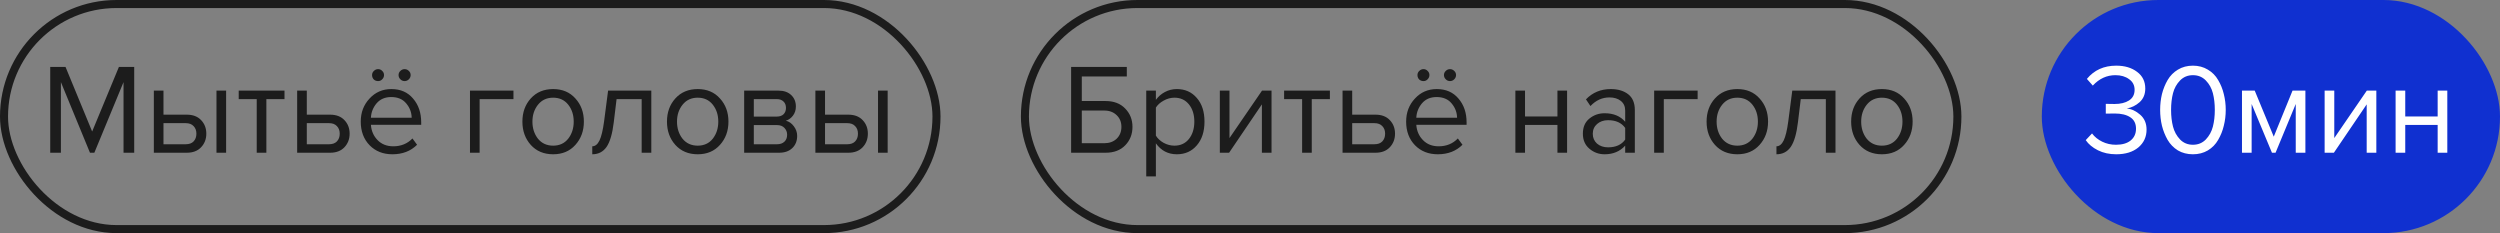 <?xml version="1.0" encoding="UTF-8"?> <svg xmlns="http://www.w3.org/2000/svg" width="311" height="29" viewBox="0 0 311 29" fill="none"><rect x="0" y="0" width="311" height="29" fill="#808080" stroke="none"/><rect x="0.5" y="0.5" width="116" height="28" rx="14" stroke="#1C1C1C"></rect><path d="M16.696 19H15.368V10.216L11.736 19H11.192L7.576 10.216V19H6.248V8.328H8.152L11.464 16.36L14.792 8.328H16.696V19ZM19.137 11.272H20.337V14.264H23.233C24.002 14.264 24.599 14.493 25.026 14.952C25.452 15.4 25.666 15.96 25.666 16.632C25.666 17.304 25.447 17.869 25.009 18.328C24.583 18.776 23.991 19 23.233 19H19.137V11.272ZM23.105 15.32H20.337V17.944H23.105C23.532 17.944 23.858 17.827 24.081 17.592C24.316 17.347 24.433 17.027 24.433 16.632C24.433 16.237 24.316 15.923 24.081 15.688C23.858 15.443 23.532 15.32 23.105 15.32ZM28.13 19H26.93V11.272H28.13V19ZM33.136 19H31.936V12.328H29.696V11.272H35.392V12.328H33.136V19ZM36.966 11.272H38.166V14.264H41.062C41.83 14.264 42.427 14.493 42.854 14.952C43.28 15.4 43.494 15.96 43.494 16.632C43.494 17.304 43.275 17.869 42.838 18.328C42.411 18.776 41.819 19 41.062 19H36.966V11.272ZM40.934 15.32H38.166V17.944H40.934C41.36 17.944 41.686 17.827 41.91 17.592C42.144 17.347 42.262 17.027 42.262 16.632C42.262 16.237 42.144 15.923 41.91 15.688C41.686 15.443 41.36 15.32 40.934 15.32ZM50.861 8.824C51.01 8.963 51.085 9.133 51.085 9.336C51.085 9.539 51.01 9.715 50.861 9.864C50.712 10.013 50.536 10.088 50.333 10.088C50.13 10.088 49.954 10.013 49.805 9.864C49.656 9.715 49.581 9.539 49.581 9.336C49.581 9.133 49.656 8.963 49.805 8.824C49.954 8.675 50.13 8.6 50.333 8.6C50.536 8.6 50.712 8.675 50.861 8.824ZM47.549 8.824C47.698 8.963 47.773 9.133 47.773 9.336C47.773 9.539 47.698 9.715 47.549 9.864C47.41 10.013 47.24 10.088 47.037 10.088C46.824 10.088 46.642 10.019 46.493 9.88C46.354 9.731 46.285 9.549 46.285 9.336C46.285 9.133 46.36 8.963 46.509 8.824C46.658 8.675 46.834 8.6 47.037 8.6C47.24 8.6 47.41 8.675 47.549 8.824ZM48.813 19.192C47.661 19.192 46.717 18.819 45.981 18.072C45.245 17.315 44.877 16.333 44.877 15.128C44.877 13.997 45.24 13.043 45.965 12.264C46.69 11.475 47.597 11.08 48.685 11.08C49.826 11.08 50.728 11.475 51.389 12.264C52.061 13.043 52.397 14.029 52.397 15.224V15.528H46.141C46.194 16.285 46.472 16.92 46.973 17.432C47.474 17.944 48.125 18.2 48.925 18.2C49.885 18.2 50.68 17.875 51.309 17.224L51.885 18.008C51.096 18.797 50.072 19.192 48.813 19.192ZM51.213 14.648C51.202 13.987 50.978 13.395 50.541 12.872C50.104 12.339 49.48 12.072 48.669 12.072C47.901 12.072 47.293 12.333 46.845 12.856C46.408 13.379 46.173 13.976 46.141 14.648H51.213ZM63.874 11.272V12.328H59.666V19H58.466V11.272H63.874ZM71.578 18.024C70.885 18.803 69.962 19.192 68.81 19.192C67.658 19.192 66.73 18.803 66.026 18.024C65.333 17.245 64.986 16.28 64.986 15.128C64.986 13.976 65.333 13.016 66.026 12.248C66.73 11.469 67.658 11.08 68.81 11.08C69.962 11.08 70.885 11.469 71.578 12.248C72.282 13.016 72.634 13.976 72.634 15.128C72.634 16.28 72.282 17.245 71.578 18.024ZM66.922 17.256C67.392 17.832 68.021 18.12 68.81 18.12C69.6 18.12 70.224 17.832 70.682 17.256C71.141 16.669 71.37 15.96 71.37 15.128C71.37 14.296 71.141 13.592 70.682 13.016C70.224 12.44 69.6 12.152 68.81 12.152C68.021 12.152 67.392 12.445 66.922 13.032C66.464 13.608 66.234 14.307 66.234 15.128C66.234 15.96 66.464 16.669 66.922 17.256ZM73.679 19.192V18.2C74.041 18.2 74.34 17.96 74.575 17.48C74.809 17 75.001 16.2 75.151 15.08L75.647 11.272H81.023V19H79.823V12.328H76.703L76.351 15.224C76.18 16.643 75.881 17.661 75.455 18.28C75.028 18.888 74.436 19.192 73.679 19.192ZM89.563 18.024C88.869 18.803 87.947 19.192 86.795 19.192C85.643 19.192 84.715 18.803 84.011 18.024C83.317 17.245 82.971 16.28 82.971 15.128C82.971 13.976 83.317 13.016 84.011 12.248C84.715 11.469 85.643 11.08 86.795 11.08C87.947 11.08 88.869 11.469 89.563 12.248C90.267 13.016 90.619 13.976 90.619 15.128C90.619 16.28 90.267 17.245 89.563 18.024ZM84.907 17.256C85.376 17.832 86.005 18.12 86.795 18.12C87.584 18.12 88.208 17.832 88.667 17.256C89.125 16.669 89.355 15.96 89.355 15.128C89.355 14.296 89.125 13.592 88.667 13.016C88.208 12.44 87.584 12.152 86.795 12.152C86.005 12.152 85.376 12.445 84.907 13.032C84.448 13.608 84.219 14.307 84.219 15.128C84.219 15.96 84.448 16.669 84.907 17.256ZM96.911 19H92.575V11.272H96.831C97.503 11.272 98.031 11.453 98.415 11.816C98.81 12.179 99.007 12.659 99.007 13.256C99.007 13.693 98.884 14.072 98.639 14.392C98.404 14.701 98.111 14.909 97.759 15.016C98.154 15.112 98.484 15.341 98.751 15.704C99.028 16.067 99.167 16.467 99.167 16.904C99.167 17.533 98.964 18.04 98.559 18.424C98.164 18.808 97.615 19 96.911 19ZM96.671 17.944C97.055 17.944 97.359 17.837 97.583 17.624C97.807 17.411 97.919 17.123 97.919 16.76C97.919 16.429 97.807 16.147 97.583 15.912C97.359 15.677 97.055 15.56 96.671 15.56H93.775V17.944H96.671ZM96.623 14.504C96.986 14.504 97.268 14.408 97.471 14.216C97.674 14.013 97.775 13.752 97.775 13.432C97.775 13.091 97.674 12.824 97.471 12.632C97.268 12.429 96.986 12.328 96.623 12.328H93.775V14.504H96.623ZM101.434 11.272H102.634V14.264H105.53C106.298 14.264 106.896 14.493 107.322 14.952C107.749 15.4 107.962 15.96 107.962 16.632C107.962 17.304 107.744 17.869 107.306 18.328C106.88 18.776 106.288 19 105.53 19H101.434V11.272ZM105.402 15.32H102.634V17.944H105.402C105.829 17.944 106.154 17.827 106.378 17.592C106.613 17.347 106.73 17.027 106.73 16.632C106.73 16.237 106.613 15.923 106.378 15.688C106.154 15.443 105.829 15.32 105.402 15.32ZM110.426 19H109.226V11.272H110.426V19Z" fill="#1C1C1C"></path><rect x="127.5" y="0.5" width="116" height="28" rx="14" stroke="#1C1C1C"></rect><path d="M133.248 8.328H140.176V9.512H134.576V12.568H137.536C138.56 12.568 139.371 12.877 139.968 13.496C140.576 14.115 140.88 14.877 140.88 15.784C140.88 16.691 140.581 17.453 139.984 18.072C139.387 18.691 138.571 19 137.536 19H133.248V8.328ZM137.376 13.752H134.576V17.816H137.376C138.005 17.816 138.517 17.629 138.912 17.256C139.307 16.872 139.504 16.381 139.504 15.784C139.504 15.187 139.307 14.701 138.912 14.328C138.517 13.944 138.005 13.752 137.376 13.752ZM146.399 19.192C145.311 19.192 144.441 18.739 143.791 17.832V21.944H142.591V11.272H143.791V12.424C144.079 12.019 144.452 11.693 144.911 11.448C145.369 11.203 145.865 11.08 146.399 11.08C147.423 11.08 148.249 11.448 148.879 12.184C149.519 12.909 149.839 13.891 149.839 15.128C149.839 16.365 149.519 17.352 148.879 18.088C148.249 18.824 147.423 19.192 146.399 19.192ZM146.095 18.12C146.852 18.12 147.455 17.843 147.903 17.288C148.351 16.723 148.575 16.003 148.575 15.128C148.575 14.253 148.351 13.539 147.903 12.984C147.455 12.429 146.852 12.152 146.095 12.152C145.636 12.152 145.188 12.275 144.751 12.52C144.324 12.755 144.004 13.043 143.791 13.384V16.872C144.004 17.224 144.324 17.523 144.751 17.768C145.188 18.003 145.636 18.12 146.095 18.12ZM152.899 19H151.747V11.272H152.947V17.176L156.995 11.272H158.179V19H156.979V12.984L152.899 19ZM163.183 19H161.983V12.328H159.743V11.272H165.439V12.328H163.183V19ZM167.013 11.272H168.213V14.264H171.109C171.877 14.264 172.474 14.493 172.901 14.952C173.327 15.4 173.541 15.96 173.541 16.632C173.541 17.304 173.322 17.869 172.885 18.328C172.458 18.776 171.866 19 171.109 19H167.013V11.272ZM170.981 15.32H168.213V17.944H170.981C171.407 17.944 171.733 17.827 171.957 17.592C172.191 17.347 172.309 17.027 172.309 16.632C172.309 16.237 172.191 15.923 171.957 15.688C171.733 15.443 171.407 15.32 170.981 15.32ZM180.908 8.824C181.057 8.963 181.132 9.133 181.132 9.336C181.132 9.539 181.057 9.715 180.908 9.864C180.759 10.013 180.583 10.088 180.38 10.088C180.177 10.088 180.001 10.013 179.852 9.864C179.703 9.715 179.628 9.539 179.628 9.336C179.628 9.133 179.703 8.963 179.852 8.824C180.001 8.675 180.177 8.6 180.38 8.6C180.583 8.6 180.759 8.675 180.908 8.824ZM177.596 8.824C177.745 8.963 177.82 9.133 177.82 9.336C177.82 9.539 177.745 9.715 177.596 9.864C177.457 10.013 177.287 10.088 177.084 10.088C176.871 10.088 176.689 10.019 176.54 9.88C176.401 9.731 176.332 9.549 176.332 9.336C176.332 9.133 176.407 8.963 176.556 8.824C176.705 8.675 176.881 8.6 177.084 8.6C177.287 8.6 177.457 8.675 177.596 8.824ZM178.86 19.192C177.708 19.192 176.764 18.819 176.028 18.072C175.292 17.315 174.924 16.333 174.924 15.128C174.924 13.997 175.287 13.043 176.012 12.264C176.737 11.475 177.644 11.08 178.732 11.08C179.873 11.08 180.775 11.475 181.436 12.264C182.108 13.043 182.444 14.029 182.444 15.224V15.528H176.188C176.241 16.285 176.519 16.92 177.02 17.432C177.521 17.944 178.172 18.2 178.972 18.2C179.932 18.2 180.727 17.875 181.356 17.224L181.932 18.008C181.143 18.797 180.119 19.192 178.86 19.192ZM181.26 14.648C181.249 13.987 181.025 13.395 180.588 12.872C180.151 12.339 179.527 12.072 178.716 12.072C177.948 12.072 177.34 12.333 176.892 12.856C176.455 13.379 176.22 13.976 176.188 14.648H181.26ZM189.713 19H188.513V11.272H189.713V14.488H193.745V11.272H194.945V19H193.745V15.544H189.713V19ZM203.373 19H202.173V18.12C201.522 18.835 200.669 19.192 199.613 19.192C198.898 19.192 198.269 18.963 197.725 18.504C197.181 18.045 196.909 17.421 196.909 16.632C196.909 15.821 197.175 15.197 197.709 14.76C198.253 14.312 198.887 14.088 199.613 14.088C200.711 14.088 201.565 14.44 202.173 15.144V13.752C202.173 13.24 201.991 12.84 201.629 12.552C201.266 12.264 200.797 12.12 200.221 12.12C199.314 12.12 198.525 12.477 197.853 13.192L197.293 12.36C198.114 11.507 199.143 11.08 200.381 11.08C201.266 11.08 201.986 11.293 202.541 11.72C203.095 12.147 203.373 12.803 203.373 13.688V19ZM200.045 18.328C201.005 18.328 201.714 18.008 202.173 17.368V15.912C201.714 15.272 201.005 14.952 200.045 14.952C199.49 14.952 199.031 15.112 198.669 15.432C198.317 15.741 198.141 16.147 198.141 16.648C198.141 17.139 198.317 17.544 198.669 17.864C199.031 18.173 199.49 18.328 200.045 18.328ZM211.186 11.272V12.328H206.978V19H205.778V11.272H211.186ZM218.891 18.024C218.198 18.803 217.275 19.192 216.123 19.192C214.971 19.192 214.043 18.803 213.339 18.024C212.646 17.245 212.299 16.28 212.299 15.128C212.299 13.976 212.646 13.016 213.339 12.248C214.043 11.469 214.971 11.08 216.123 11.08C217.275 11.08 218.198 11.469 218.891 12.248C219.595 13.016 219.947 13.976 219.947 15.128C219.947 16.28 219.595 17.245 218.891 18.024ZM214.235 17.256C214.704 17.832 215.334 18.12 216.123 18.12C216.912 18.12 217.536 17.832 217.995 17.256C218.454 16.669 218.683 15.96 218.683 15.128C218.683 14.296 218.454 13.592 217.995 13.016C217.536 12.44 216.912 12.152 216.123 12.152C215.334 12.152 214.704 12.445 214.235 13.032C213.776 13.608 213.547 14.307 213.547 15.128C213.547 15.96 213.776 16.669 214.235 17.256ZM220.991 19.192V18.2C221.354 18.2 221.652 17.96 221.887 17.48C222.122 17 222.314 16.2 222.463 15.08L222.959 11.272H228.335V19H227.135V12.328H224.015L223.663 15.224C223.492 16.643 223.194 17.661 222.767 18.28C222.34 18.888 221.748 19.192 220.991 19.192ZM236.875 18.024C236.182 18.803 235.259 19.192 234.107 19.192C232.955 19.192 232.027 18.803 231.323 18.024C230.63 17.245 230.283 16.28 230.283 15.128C230.283 13.976 230.63 13.016 231.323 12.248C232.027 11.469 232.955 11.08 234.107 11.08C235.259 11.08 236.182 11.469 236.875 12.248C237.579 13.016 237.931 13.976 237.931 15.128C237.931 16.28 237.579 17.245 236.875 18.024ZM232.219 17.256C232.689 17.832 233.318 18.12 234.107 18.12C234.897 18.12 235.521 17.832 235.979 17.256C236.438 16.669 236.667 15.96 236.667 15.128C236.667 14.296 236.438 13.592 235.979 13.016C235.521 12.44 234.897 12.152 234.107 12.152C233.318 12.152 232.689 12.445 232.219 13.032C231.761 13.608 231.531 14.307 231.531 15.128C231.531 15.96 231.761 16.669 232.219 17.256Z" fill="#1C1C1C"></path><rect x="254.5" y="0.5" width="56" height="28" rx="14" fill="#1030D0"></rect><rect x="254.5" y="0.5" width="56" height="28" rx="14" stroke="#1030D0"></rect><path d="M263.256 19.192C262.403 19.192 261.645 19.027 260.984 18.696C260.323 18.365 259.816 17.944 259.464 17.432L260.248 16.6C260.568 17.027 260.989 17.368 261.512 17.624C262.035 17.88 262.605 18.008 263.224 18.008C264.003 18.008 264.611 17.832 265.048 17.48C265.496 17.117 265.72 16.627 265.72 16.008C265.72 15.368 265.48 14.893 265 14.584C264.531 14.275 263.885 14.12 263.064 14.12C262.435 14.12 262.067 14.125 261.96 14.136V12.92C262.077 12.931 262.445 12.936 263.064 12.936C263.789 12.936 264.381 12.792 264.84 12.504C265.309 12.205 265.544 11.763 265.544 11.176C265.544 10.611 265.315 10.168 264.856 9.848C264.408 9.517 263.843 9.352 263.16 9.352C262.083 9.352 261.144 9.784 260.344 10.648L259.608 9.816C260.515 8.717 261.731 8.168 263.256 8.168C264.312 8.168 265.176 8.424 265.848 8.936C266.531 9.437 266.872 10.131 266.872 11.016C266.872 11.72 266.637 12.285 266.168 12.712C265.699 13.128 265.165 13.389 264.568 13.496C265.155 13.549 265.709 13.805 266.232 14.264C266.765 14.723 267.032 15.341 267.032 16.12C267.032 17.027 266.691 17.768 266.008 18.344C265.325 18.909 264.408 19.192 263.256 19.192ZM272.802 19.192C272.098 19.192 271.474 19.032 270.93 18.712C270.397 18.381 269.97 17.944 269.65 17.4C269.341 16.856 269.106 16.269 268.946 15.64C268.797 15.011 268.722 14.355 268.722 13.672C268.722 12.989 268.797 12.333 268.946 11.704C269.106 11.075 269.341 10.493 269.65 9.96C269.97 9.416 270.397 8.984 270.93 8.664C271.474 8.333 272.098 8.168 272.802 8.168C273.496 8.168 274.114 8.333 274.658 8.664C275.202 8.984 275.629 9.416 275.938 9.96C276.258 10.493 276.493 11.075 276.642 11.704C276.802 12.333 276.882 12.989 276.882 13.672C276.882 14.355 276.802 15.011 276.642 15.64C276.493 16.269 276.258 16.856 275.938 17.4C275.629 17.944 275.202 18.381 274.658 18.712C274.114 19.032 273.496 19.192 272.802 19.192ZM271.202 17.352C271.629 17.789 272.162 18.008 272.802 18.008C273.442 18.008 273.976 17.789 274.402 17.352C274.829 16.904 275.122 16.371 275.282 15.752C275.442 15.133 275.522 14.44 275.522 13.672C275.522 12.904 275.442 12.211 275.282 11.592C275.122 10.973 274.829 10.445 274.402 10.008C273.976 9.571 273.442 9.352 272.802 9.352C272.162 9.352 271.629 9.571 271.202 10.008C270.776 10.445 270.482 10.973 270.322 11.592C270.162 12.211 270.082 12.904 270.082 13.672C270.082 14.44 270.162 15.133 270.322 15.752C270.482 16.371 270.776 16.904 271.202 17.352ZM286.791 19H285.591V12.936L283.079 19H282.631L280.103 12.936V19H278.903V11.272H280.487L282.855 17L285.191 11.272H286.791V19ZM290.336 19H289.184V11.272H290.384V17.176L294.432 11.272H295.616V19H294.416V12.984L290.336 19ZM299.213 19H298.013V11.272H299.213V14.488H303.245V11.272H304.445V19H303.245V15.544H299.213V19Z" fill="white"></path></svg> 